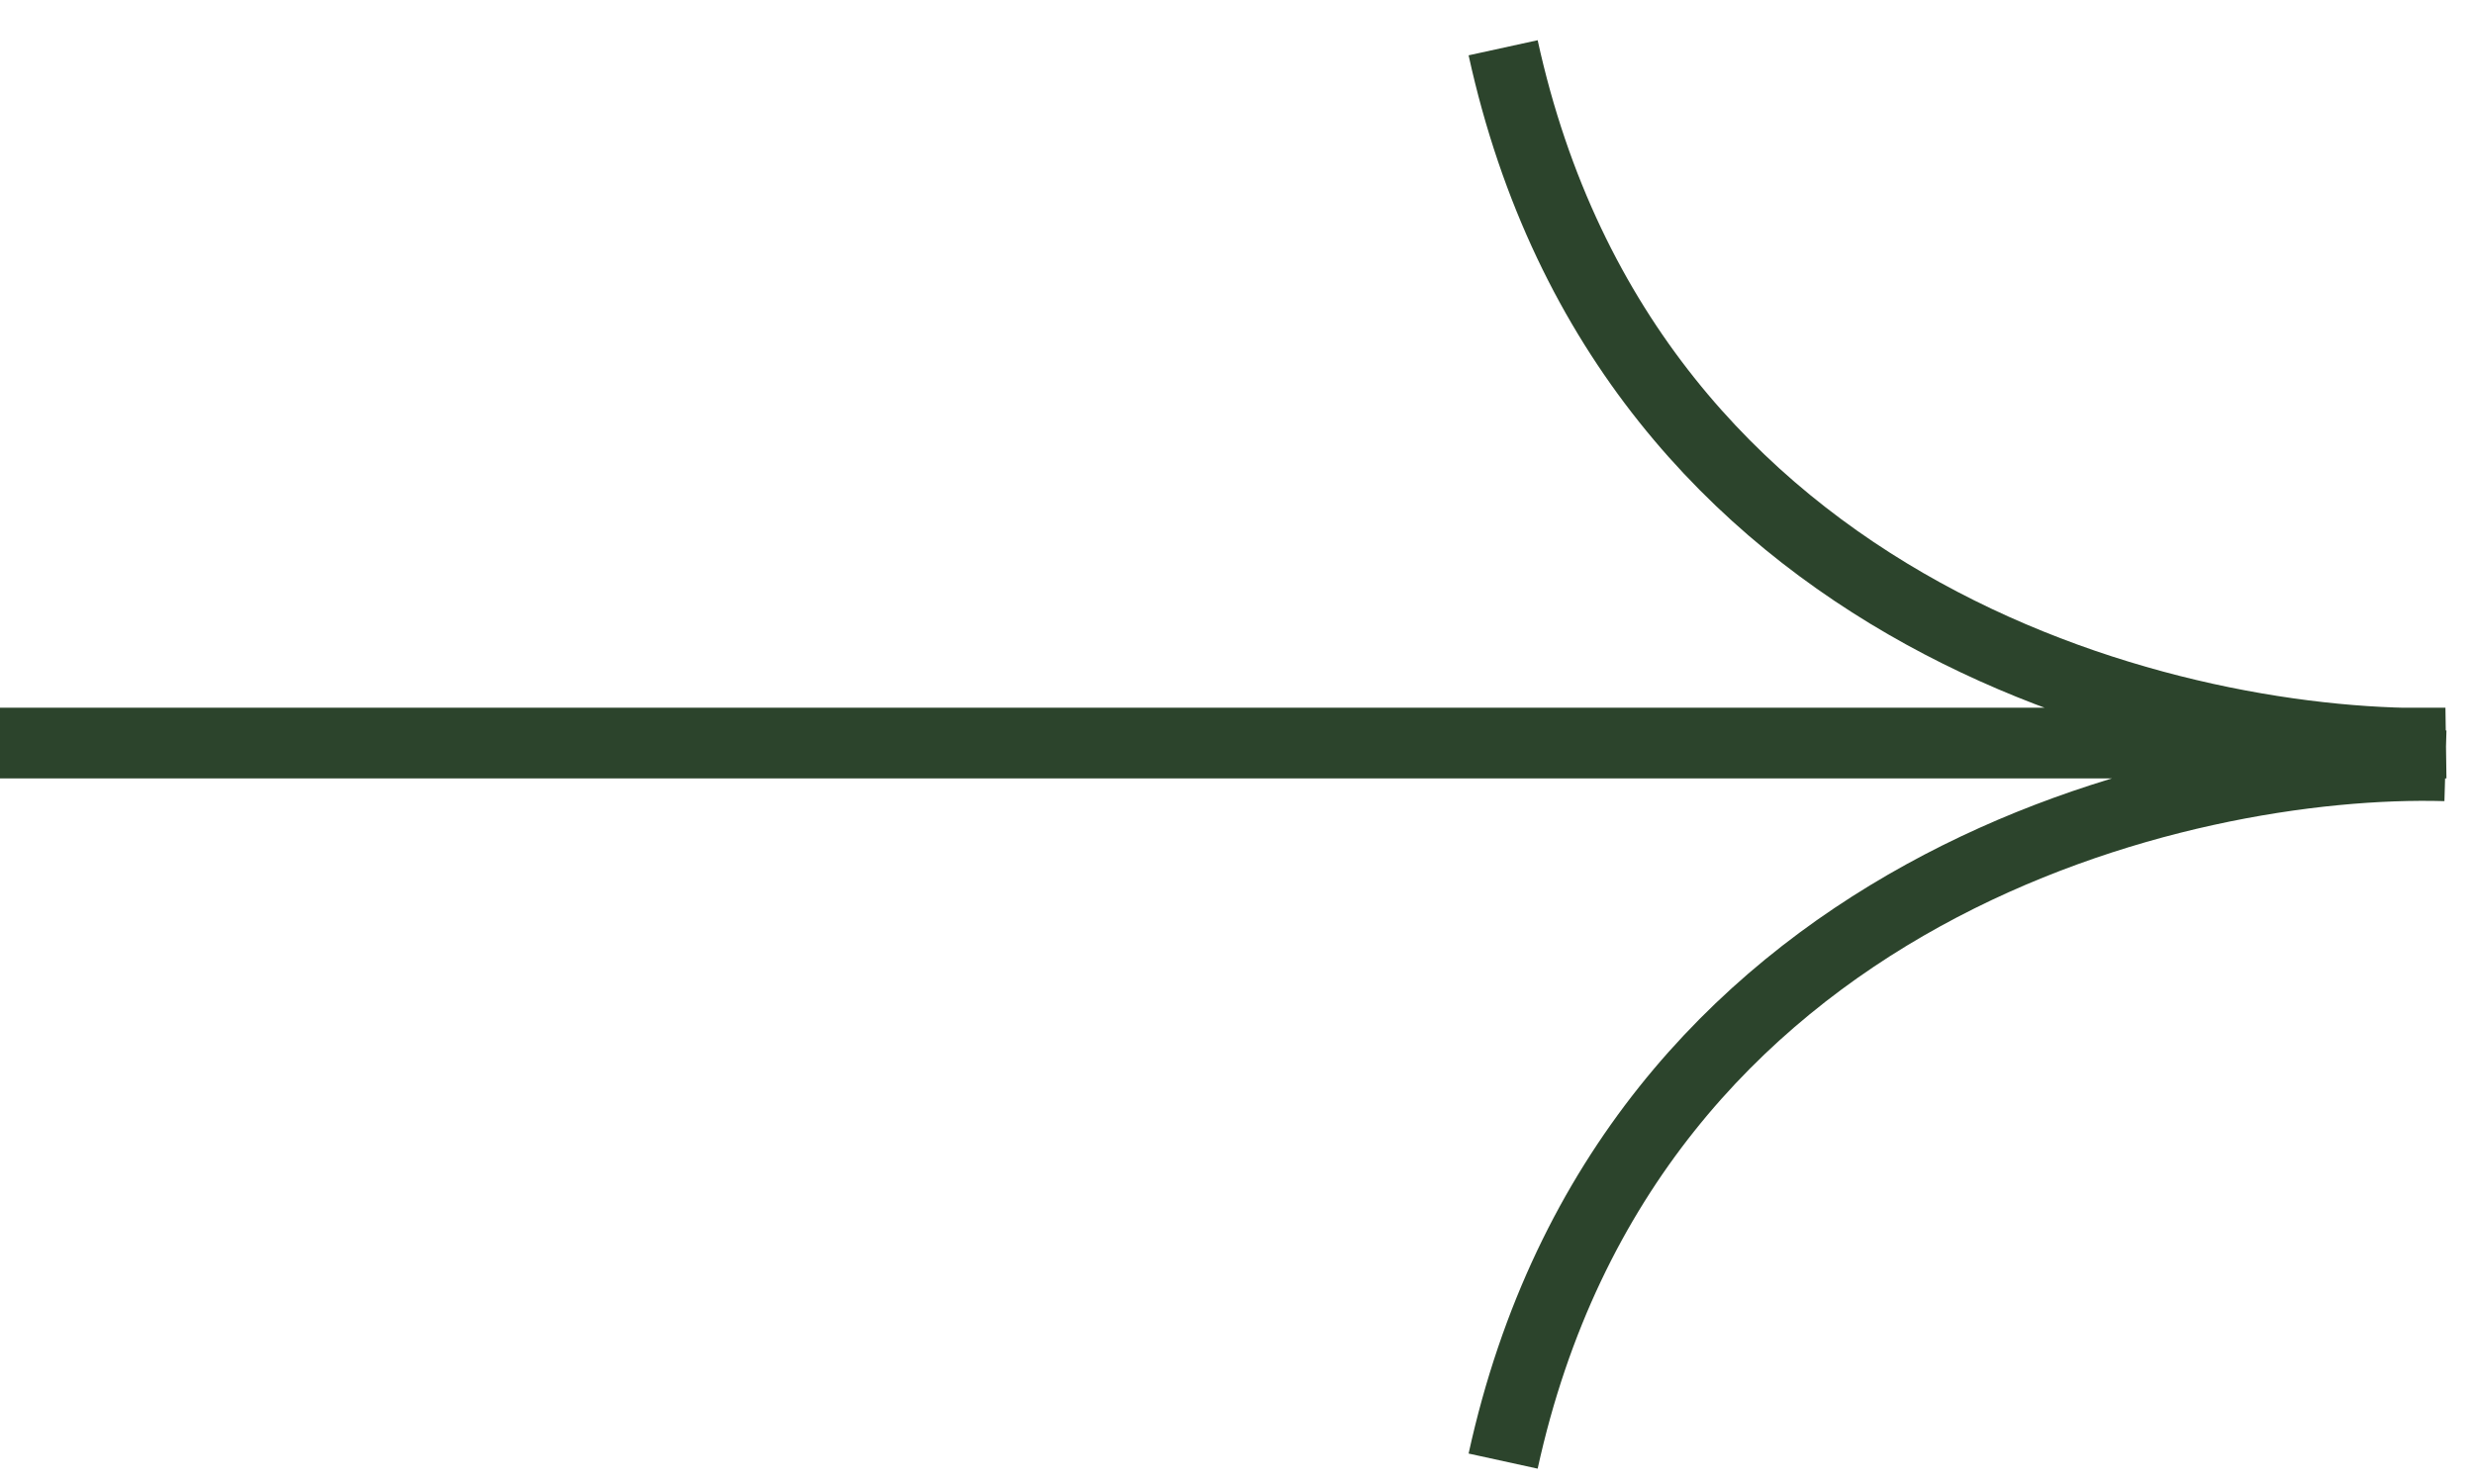 <svg width="35" height="21" viewBox="0 0 35 21" fill="none" xmlns="http://www.w3.org/2000/svg">
<path d="M0 10.515H34.596C30.893 10.621 23.043 8.802 21.265 0.676M34.596 10.837C30.893 10.731 23.043 12.551 21.265 20.676" stroke="#2C442C"/>
</svg>
